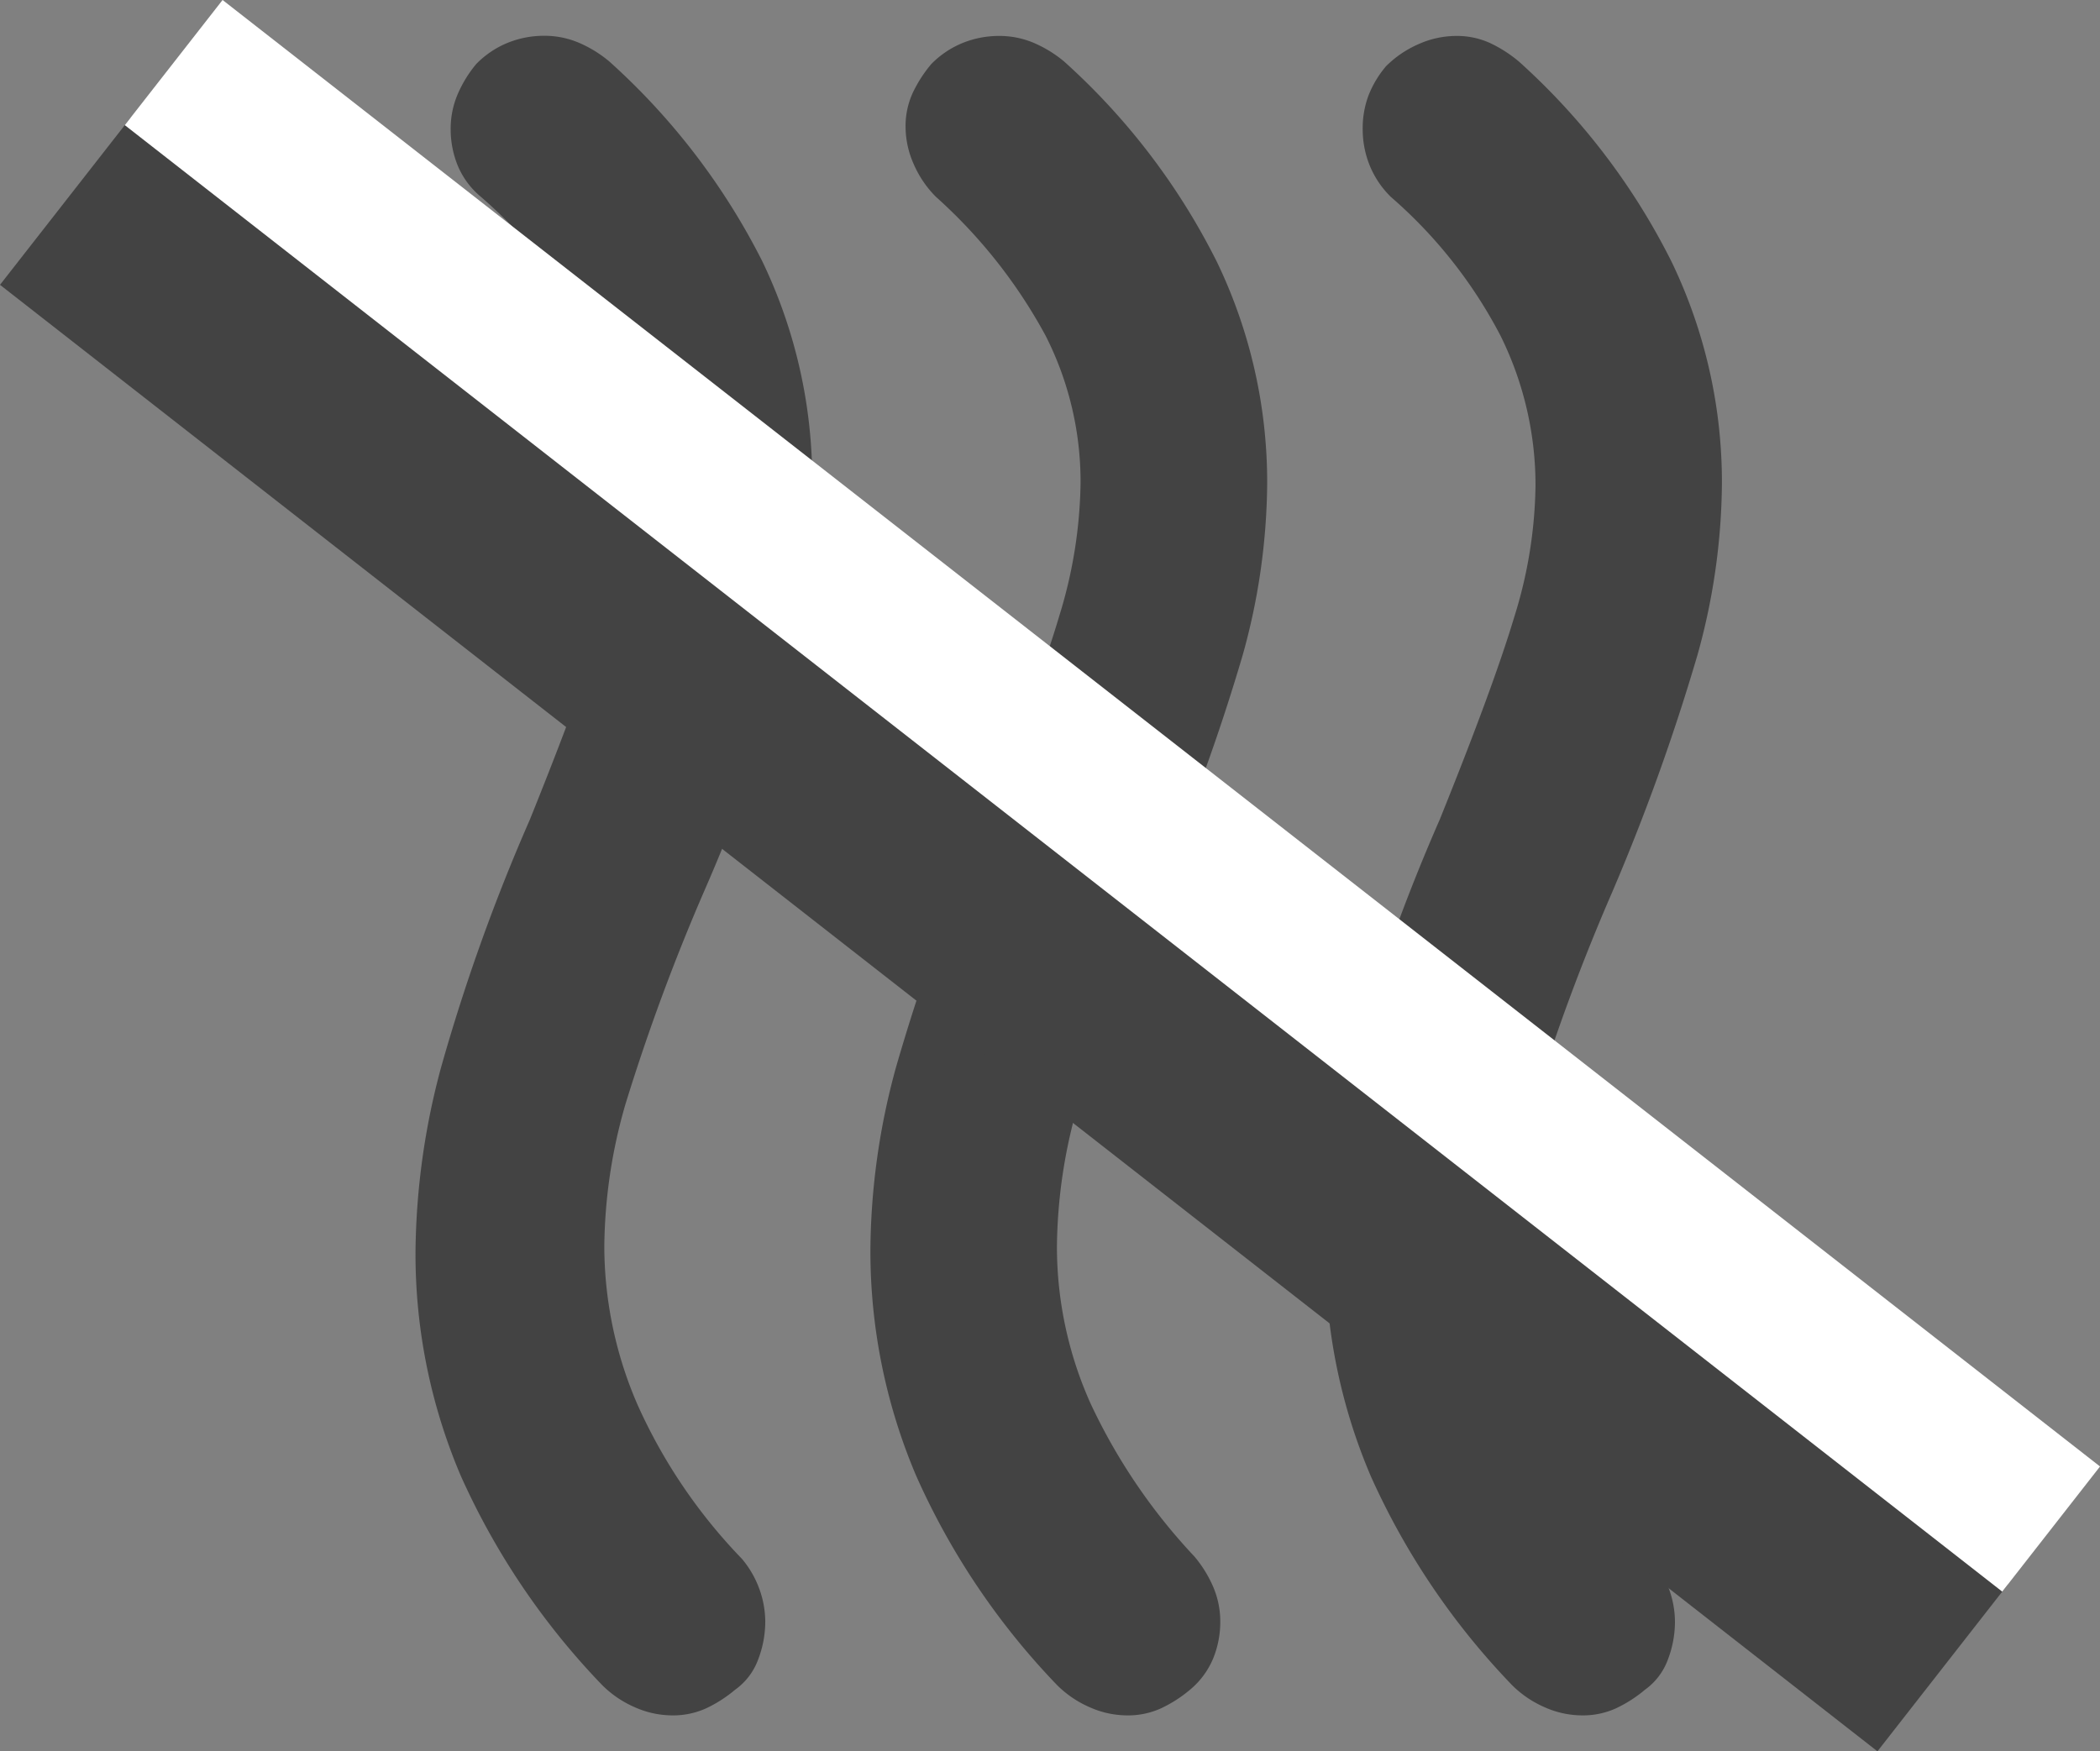 <svg xmlns="http://www.w3.org/2000/svg" width="39.664" height="33.086" viewBox="0 0 39.664 33.086">
  <rect x="0" y="0" width="39.664" height="33.086" fill="#808080" stroke="none"/>
  <g id="c_syanetsu_icon" transform="translate(-593.338 -246.132)">
    <path id="heat_24dp_434343_FILL0_wght400_GRAD0_opsz24" d="M214.629-808.758a2.492,2.492,0,0,1-.551.353,1.507,1.507,0,0,1-.639.132,1.747,1.747,0,0,1-.705-.154,1.993,1.993,0,0,1-.617-.419,13.741,13.741,0,0,1-2.666-3.966,10.839,10.839,0,0,1-.859-4.274,13.27,13.27,0,0,1,.485-3.437,39.544,39.544,0,0,1,1.674-4.671q1.013-2.512,1.41-3.856a8.839,8.839,0,0,0,.4-2.49,6.086,6.086,0,0,0-.661-2.8,9.743,9.743,0,0,0-2.071-2.622,1.992,1.992,0,0,1-.419-.617,1.746,1.746,0,0,1-.154-.7,1.507,1.507,0,0,1,.132-.639,2.5,2.5,0,0,1,.353-.551,1.759,1.759,0,0,1,.595-.4,1.822,1.822,0,0,1,.683-.132,1.659,1.659,0,0,1,.661.132,2.316,2.316,0,0,1,.573.353,12.752,12.752,0,0,1,2.886,3.789,9.591,9.591,0,0,1,.947,4.186,12.31,12.31,0,0,1-.463,3.239,37.884,37.884,0,0,1-1.608,4.429,38.952,38.952,0,0,0-1.5,4.054,9.93,9.93,0,0,0-.4,2.688,7.224,7.224,0,0,0,.639,2.974,11.048,11.048,0,0,0,1.961,2.886,2.316,2.316,0,0,1,.353.573,1.659,1.659,0,0,1,.132.661,1.823,1.823,0,0,1-.132.683A1.535,1.535,0,0,1,214.629-808.758Zm8.593,0a2.492,2.492,0,0,1-.551.353,1.507,1.507,0,0,1-.639.132,1.747,1.747,0,0,1-.705-.154,1.993,1.993,0,0,1-.617-.419,13.854,13.854,0,0,1-2.666-3.944,10.681,10.681,0,0,1-.859-4.252,13.767,13.767,0,0,1,.485-3.481,36.124,36.124,0,0,1,1.674-4.671q1.014-2.512,1.41-3.834a8.617,8.617,0,0,0,.4-2.468,6.358,6.358,0,0,0-.661-2.842,8.922,8.922,0,0,0-2.071-2.622,1.761,1.761,0,0,1-.4-.595,1.822,1.822,0,0,1-.132-.683,1.768,1.768,0,0,1,.11-.639,1.961,1.961,0,0,1,.33-.551,1.991,1.991,0,0,1,.617-.419,1.747,1.747,0,0,1,.705-.154,1.506,1.506,0,0,1,.639.132,2.492,2.492,0,0,1,.551.353,12.752,12.752,0,0,1,2.886,3.789,9.592,9.592,0,0,1,.947,4.186,12.308,12.308,0,0,1-.463,3.239,40.041,40.041,0,0,1-1.608,4.473,38.957,38.957,0,0,0-1.5,4.054,9.79,9.79,0,0,0-.4,2.644,7.316,7.316,0,0,0,.661,3.018,10.584,10.584,0,0,0,1.983,2.886,1.875,1.875,0,0,1,.33.573,1.825,1.825,0,0,1,.11.617,2,2,0,0,1-.132.705A1.213,1.213,0,0,1,223.222-808.758Zm-17.185,0a2.492,2.492,0,0,1-.551.353,1.507,1.507,0,0,1-.639.132,1.747,1.747,0,0,1-.705-.154,1.993,1.993,0,0,1-.617-.419,13.854,13.854,0,0,1-2.666-3.944,10.681,10.681,0,0,1-.859-4.252,13.768,13.768,0,0,1,.485-3.481,36.13,36.13,0,0,1,1.674-4.671q1.013-2.512,1.41-3.834a8.617,8.617,0,0,0,.4-2.468,6.358,6.358,0,0,0-.661-2.842,8.922,8.922,0,0,0-2.071-2.622,1.534,1.534,0,0,1-.441-.595,1.822,1.822,0,0,1-.132-.683,1.66,1.66,0,0,1,.132-.661,2.319,2.319,0,0,1,.352-.573,1.76,1.76,0,0,1,.595-.4,1.822,1.822,0,0,1,.683-.132,1.659,1.659,0,0,1,.661.132,2.316,2.316,0,0,1,.573.353,12.863,12.863,0,0,1,2.886,3.767,9.547,9.547,0,0,1,.947,4.208,12.884,12.884,0,0,1-.441,3.239,34.631,34.631,0,0,1-1.586,4.429,38.956,38.956,0,0,0-1.5,4.054,9.929,9.929,0,0,0-.4,2.688,7.53,7.53,0,0,0,.639,3.018,10.165,10.165,0,0,0,1.961,2.886,1.875,1.875,0,0,1,.33.573,1.825,1.825,0,0,1,.11.617,2,2,0,0,1-.132.705A1.213,1.213,0,0,1,206.037-808.758Z" transform="translate(401.186 1086.812)" fill="#434343"/>
    <rect id="長方形_3" data-name="長方形 3" width="4" height="45" transform="translate(593.338 251.513) rotate(-52)" fill="#434343"/>
    <rect id="長方形_4" data-name="長方形 4" width="3" height="45" transform="translate(595.695 248.496) rotate(-52)" fill="#fff"/>
  </g>
</svg>
